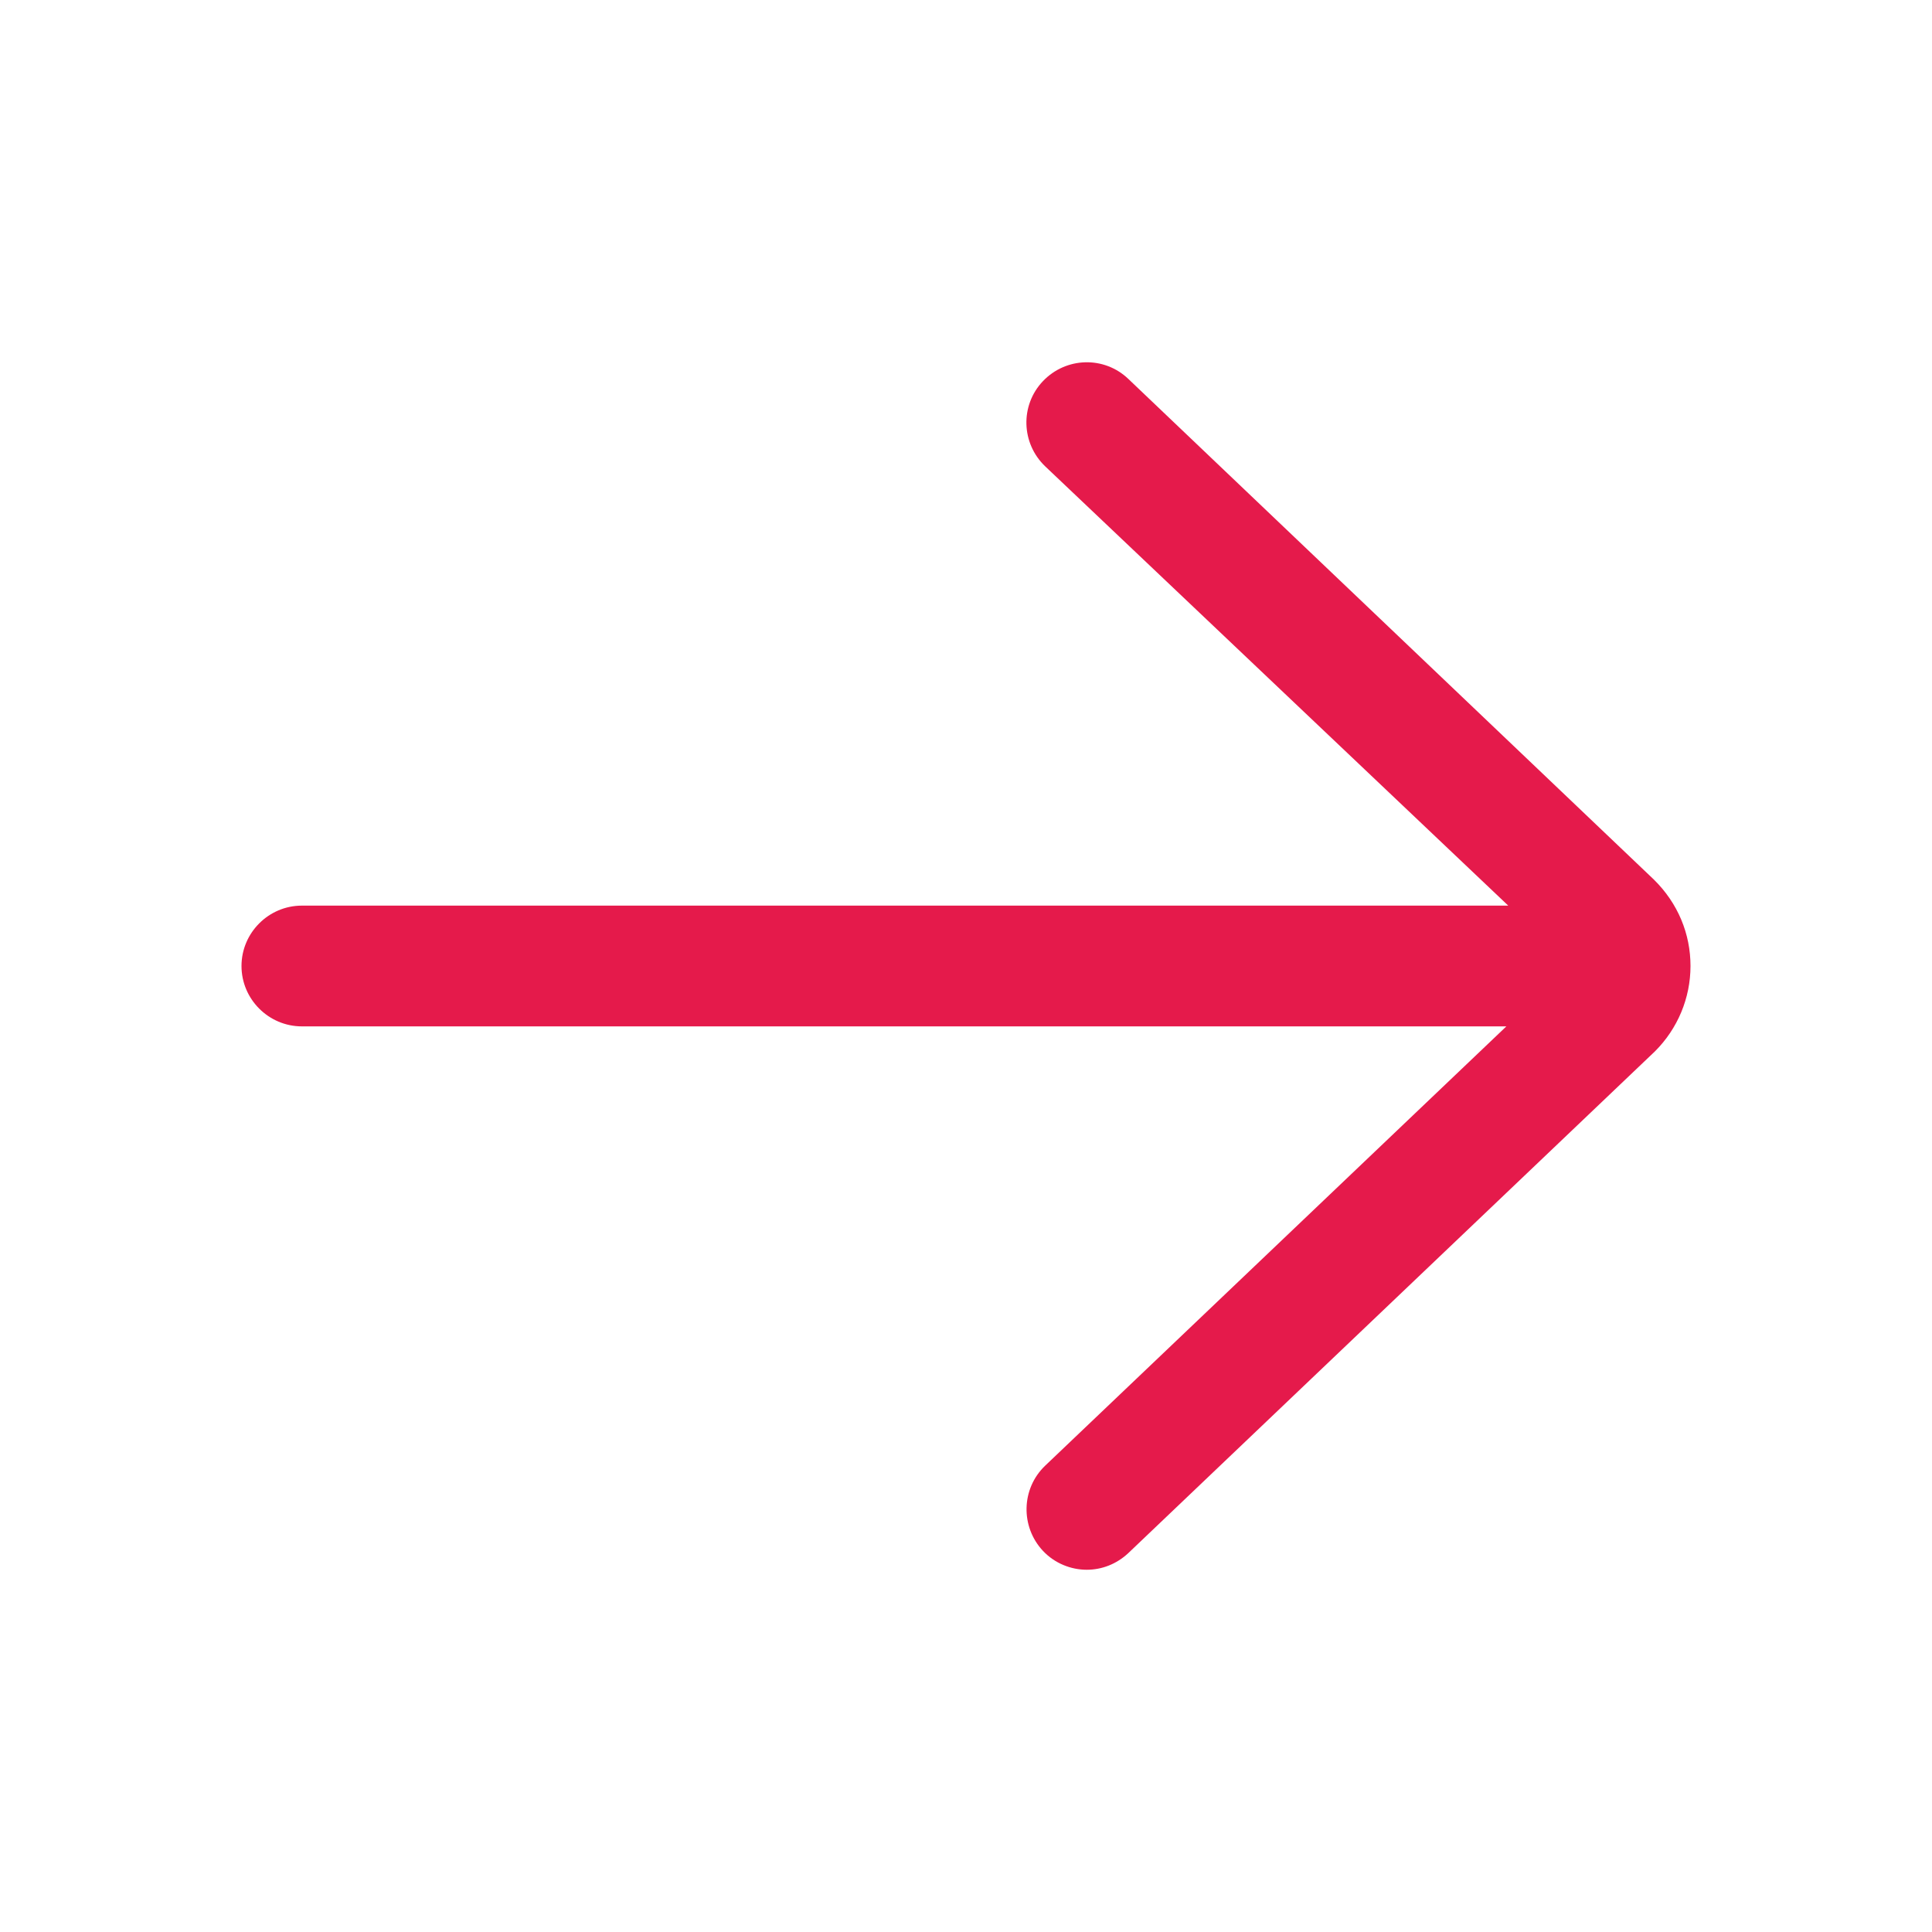 <?xml version="1.0" encoding="utf-8"?>
<!-- Generator: Adobe Illustrator 25.0.1, SVG Export Plug-In . SVG Version: 6.00 Build 0)  -->
<svg version="1.1" id="Layer" xmlns="http://www.w3.org/2000/svg" xmlns:xlink="http://www.w3.org/1999/xlink" x="0px" y="0px"
	 viewBox="0 0 512 512" style="enable-background:new 0 0 512 512;" xml:space="preserve">
<style type="text/css">
	.st0{fill:#E51A4B;}
</style>
<path class="st0" d="M299,100.4c-6.4-6.1-16.5-5.8-22.6,0.6c-6.1,6.4-5.8,16.5,0.6,22.6L399.7,240H80c-8.8,0-16,7.2-16,16
	s7.2,16,16,16h319.2L277,388.4c-6.4,6.1-6.6,16.2-0.6,22.6c3.1,3.3,7.4,5,11.6,5c4,0,7.9-1.5,11-4.4l139.6-133
	c6-6,9.4-14.1,9.4-22.6s-3.3-16.6-9.7-22.9L299,100.4z"/>
</svg>
